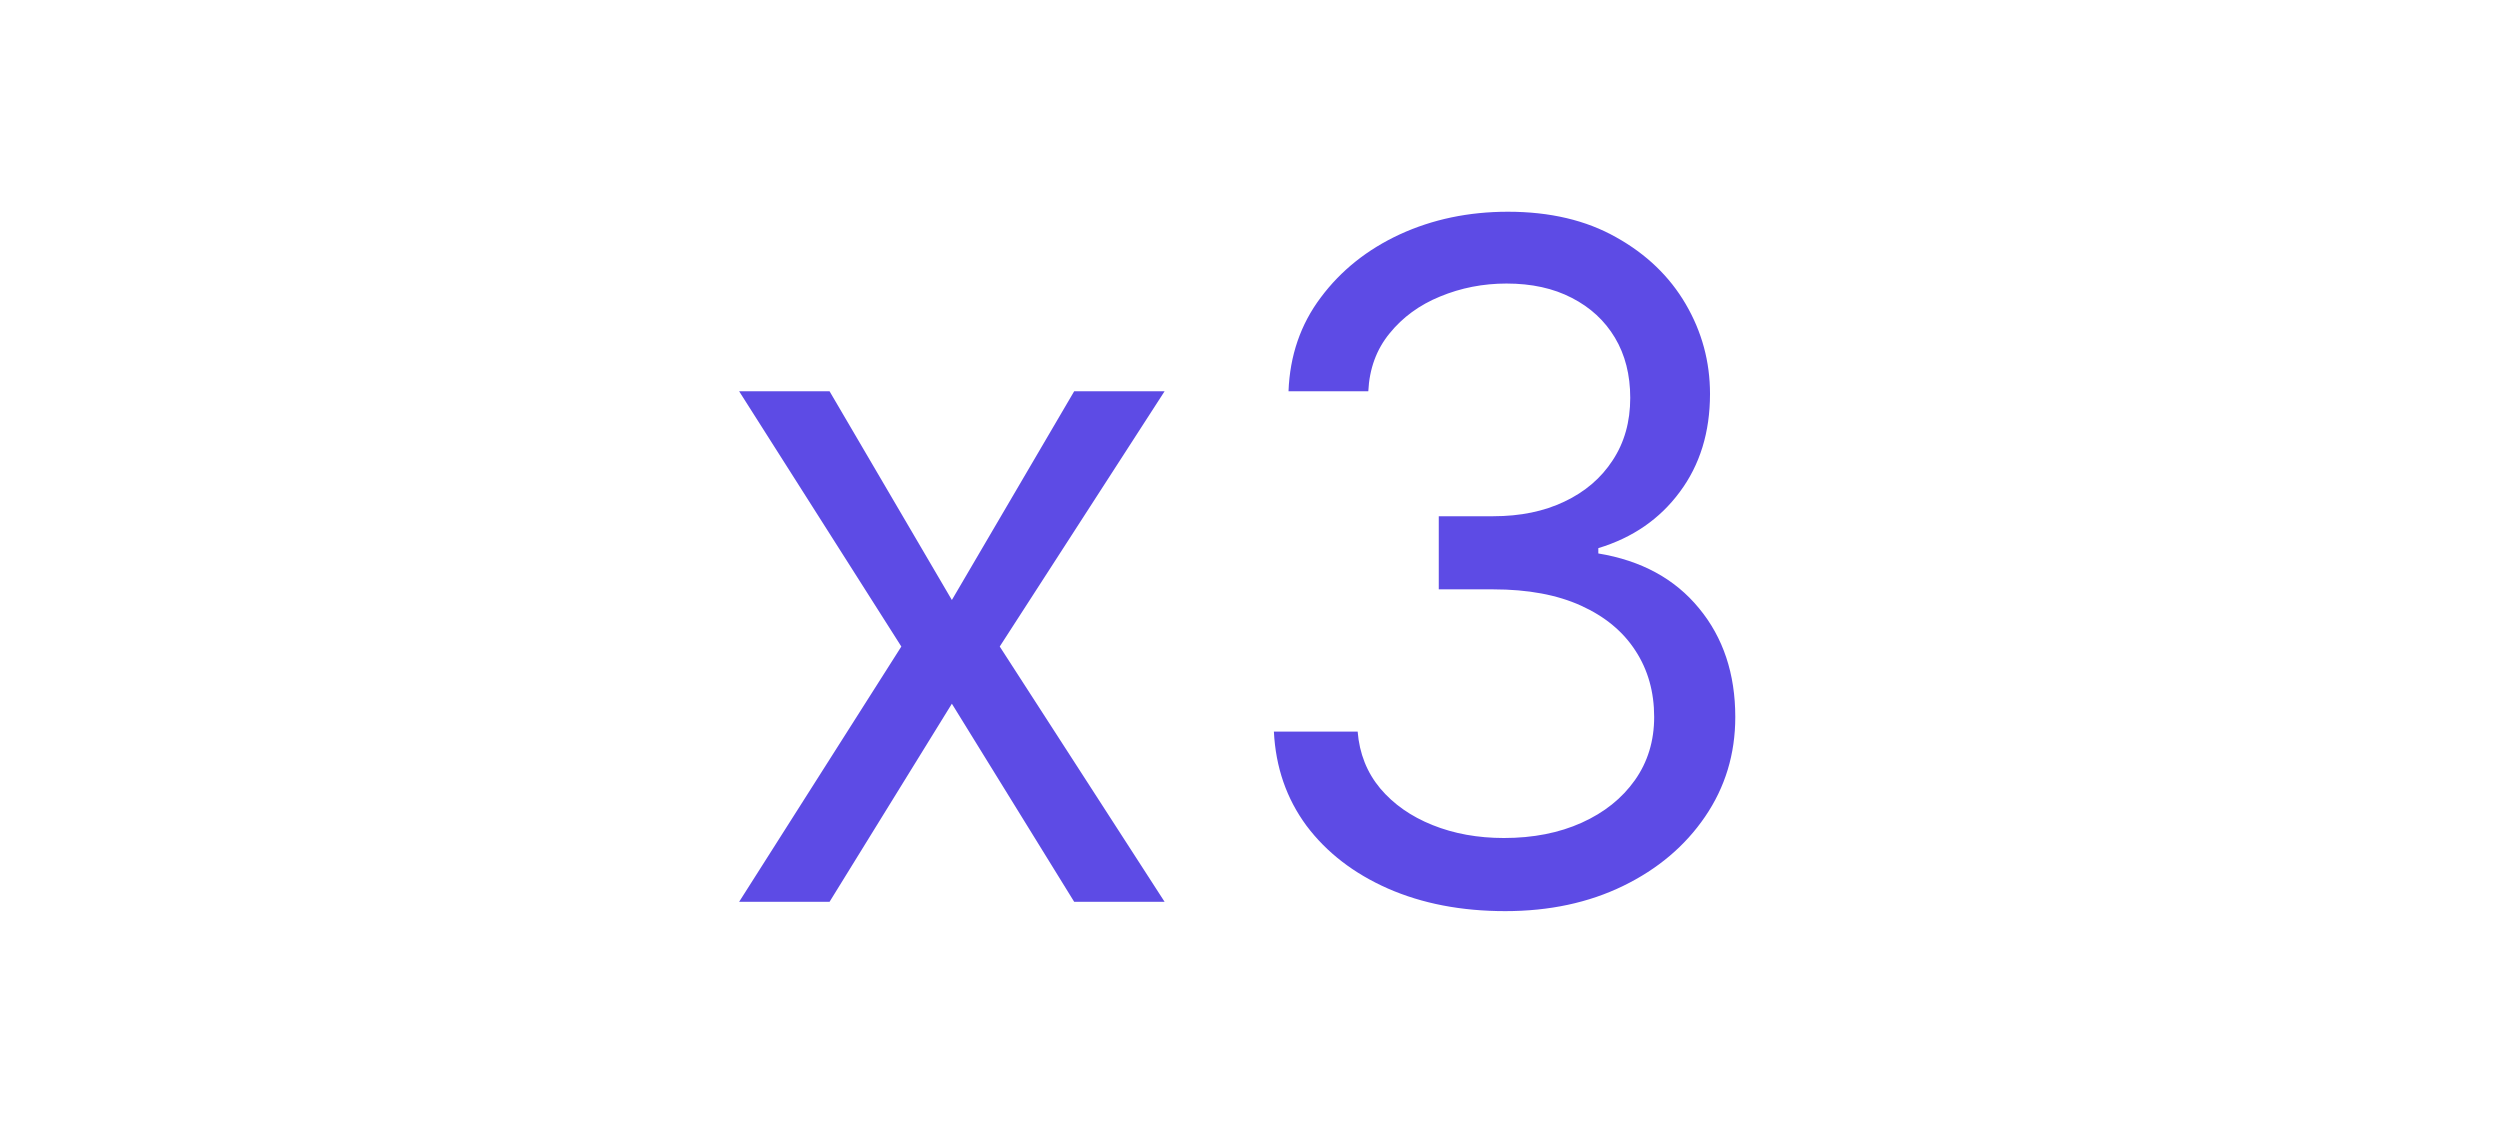 <svg width="219" height="99" viewBox="0 0 219 99" fill="none" xmlns="http://www.w3.org/2000/svg">
<path d="M72.668 34.273L83.384 52.56L94.1 34.273H102.02L87.577 56.636L102.02 79H94.1L83.384 61.645L72.668 79H64.747L78.957 56.636L64.747 34.273H72.668ZM131.86 79.815C128.016 79.815 124.59 79.155 121.581 77.835C118.591 76.515 116.213 74.681 114.447 72.332C112.699 69.963 111.748 67.216 111.593 64.091H118.931C119.086 66.013 119.746 67.673 120.911 69.07C122.076 70.449 123.6 71.516 125.483 72.273C127.366 73.031 129.453 73.409 131.744 73.409C134.306 73.409 136.577 72.963 138.557 72.07C140.538 71.177 142.091 69.934 143.217 68.342C144.342 66.751 144.905 64.906 144.905 62.81C144.905 60.616 144.362 58.684 143.275 57.015C142.188 55.326 140.596 54.006 138.499 53.055C136.403 52.103 133.84 51.628 130.812 51.628H126.036V45.222H130.812C133.18 45.222 135.257 44.794 137.043 43.94C138.849 43.086 140.256 41.883 141.266 40.33C142.294 38.776 142.809 36.952 142.809 34.855C142.809 32.836 142.362 31.079 141.469 29.584C140.576 28.09 139.315 26.925 137.684 26.09C136.073 25.255 134.17 24.838 131.976 24.838C129.919 24.838 127.977 25.217 126.153 25.974C124.347 26.711 122.872 27.789 121.726 29.206C120.581 30.604 119.96 32.293 119.863 34.273H112.874C112.991 31.147 113.932 28.41 115.699 26.061C117.465 23.693 119.775 21.849 122.629 20.528C125.502 19.208 128.657 18.548 132.093 18.548C135.781 18.548 138.946 19.296 141.586 20.791C144.226 22.266 146.255 24.217 147.672 26.643C149.089 29.07 149.797 31.691 149.797 34.506C149.797 37.864 148.914 40.727 147.148 43.096C145.4 45.464 143.022 47.105 140.013 48.017V48.483C143.78 49.104 146.721 50.706 148.837 53.288C150.953 55.85 152.011 59.024 152.011 62.81C152.011 66.052 151.127 68.963 149.361 71.546C147.614 74.108 145.226 76.127 142.197 77.602C139.169 79.078 135.723 79.815 131.86 79.815Z" fill="#5D4BE5"/>
</svg>
